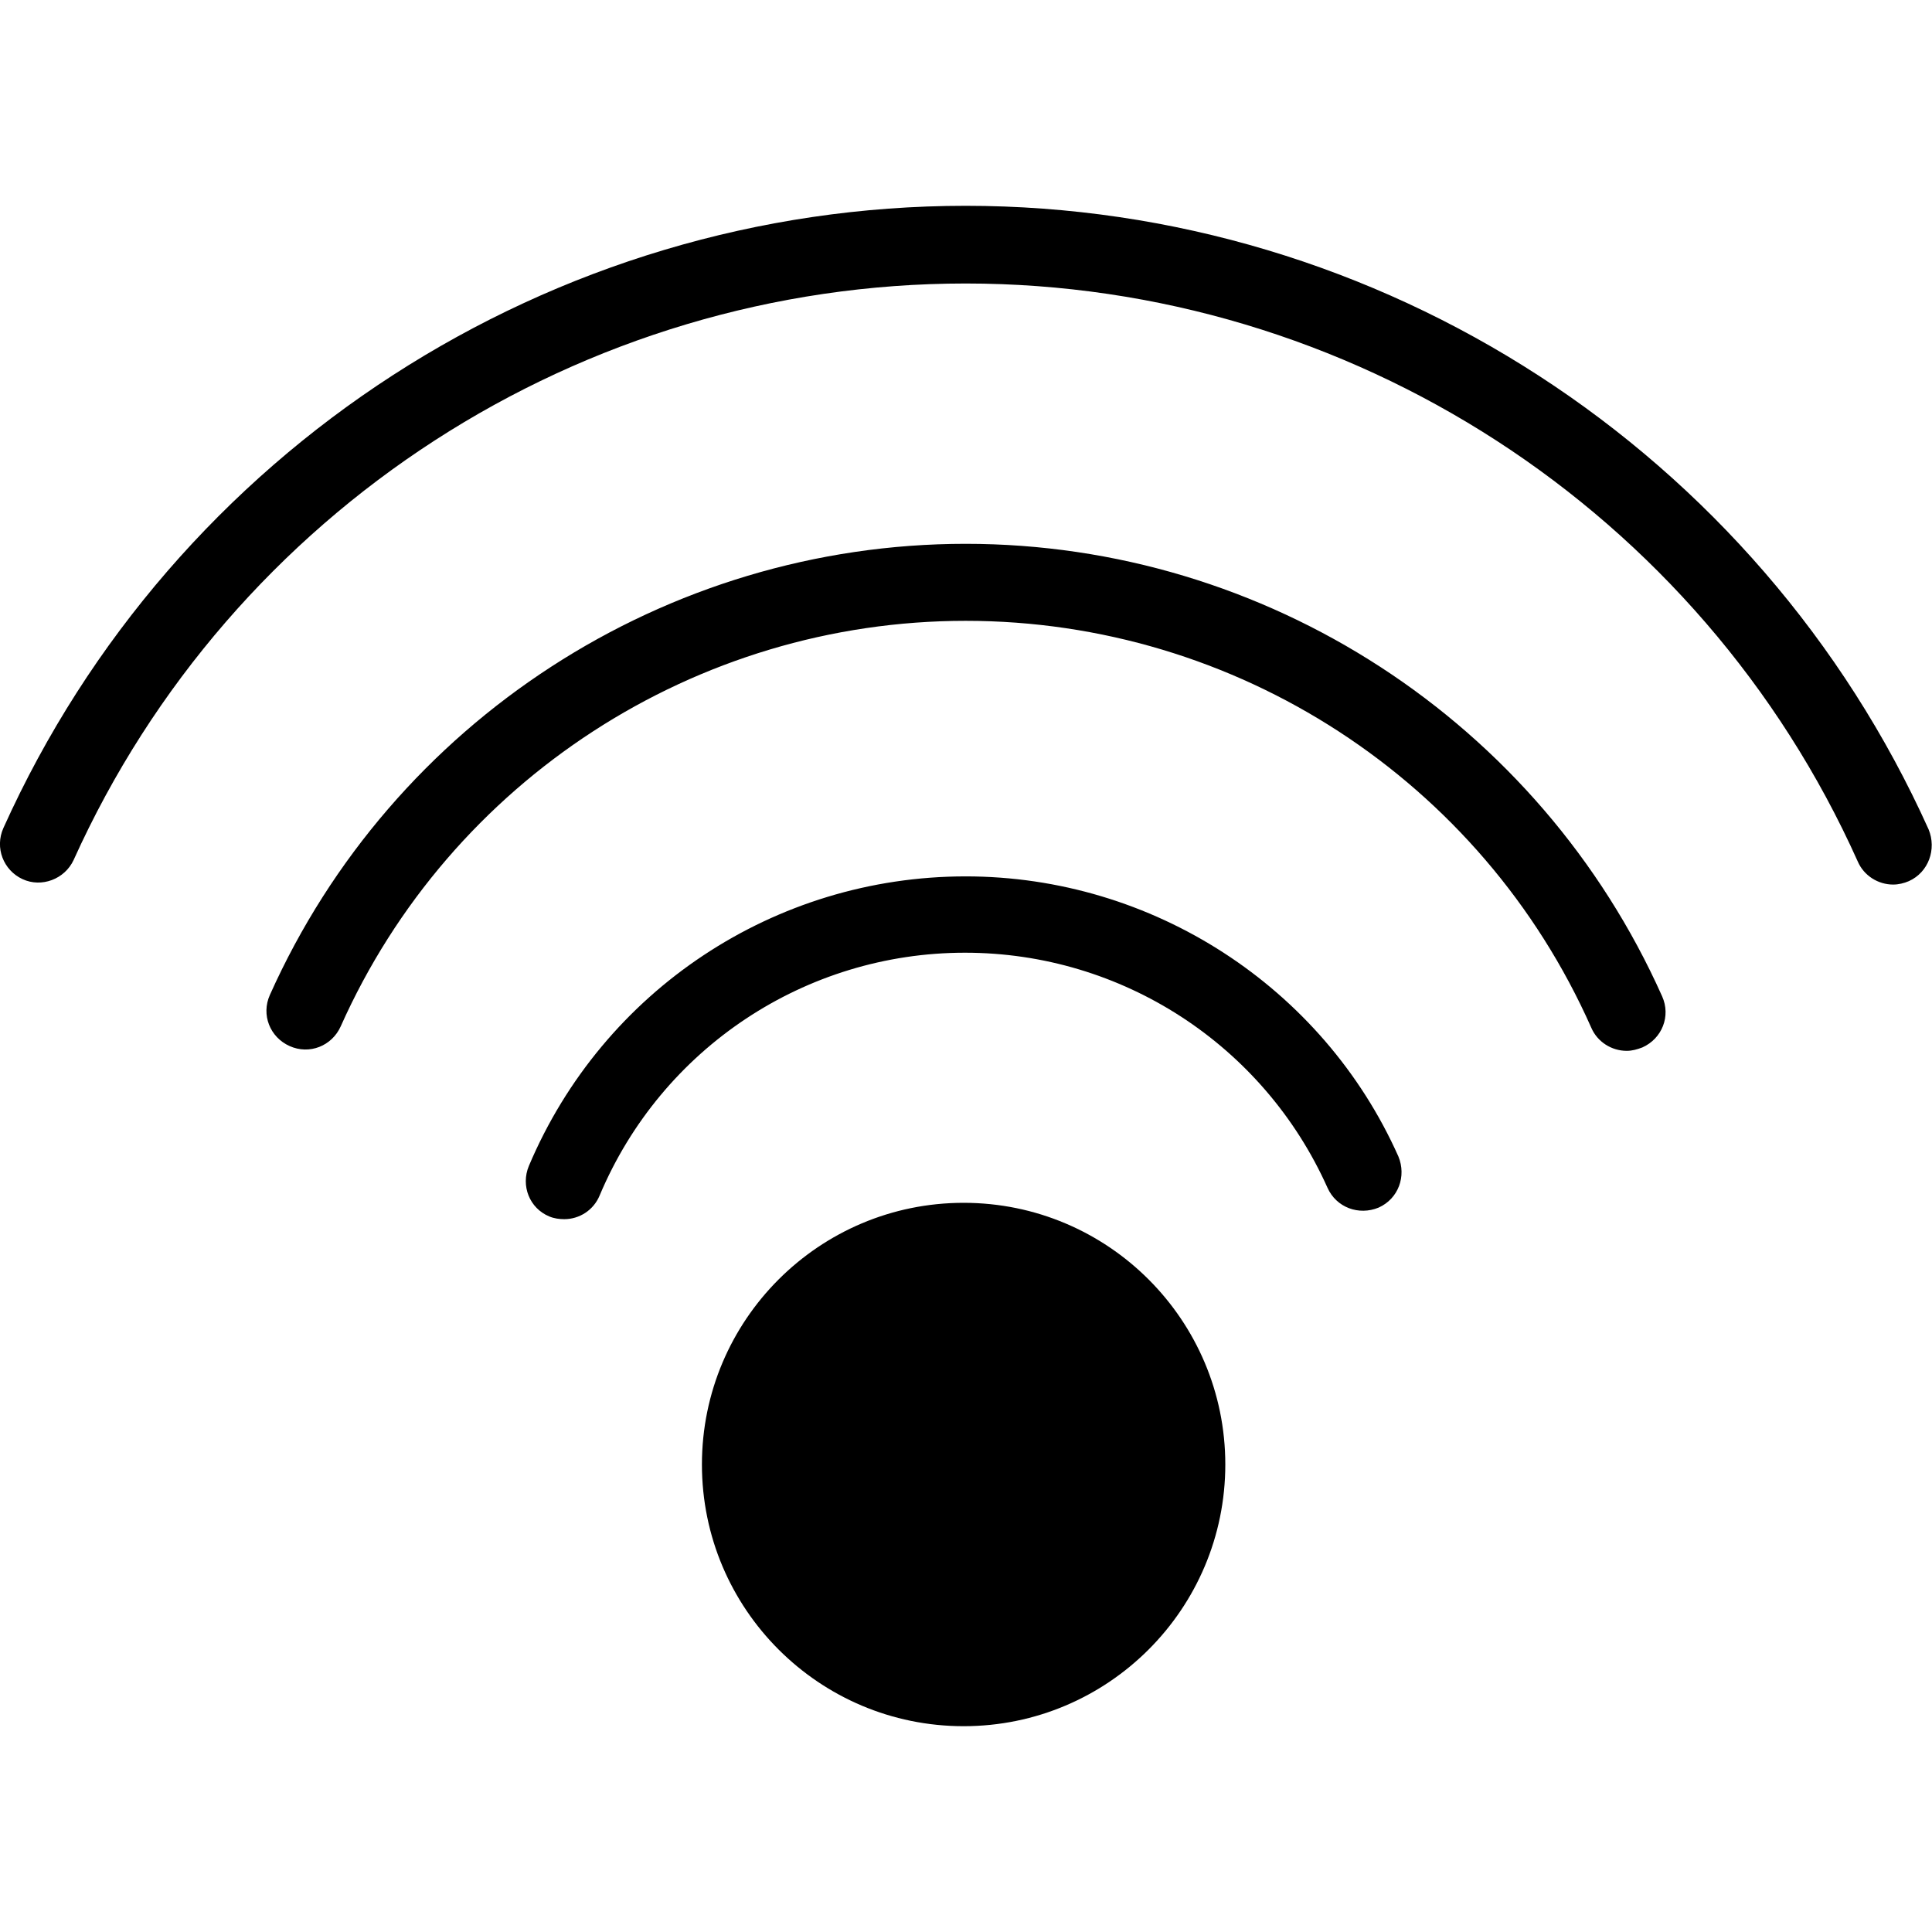 <?xml version="1.0" encoding="utf-8"?>
<!-- Generator: Adobe Illustrator 25.0.0, SVG Export Plug-In . SVG Version: 6.00 Build 0)  -->
<svg version="1.1" id="Calque_1" xmlns="http://www.w3.org/2000/svg" xmlns:xlink="http://www.w3.org/1999/xlink" x="0px" y="0px"
	 viewBox="0 0 283.5 283.5" style="enable-background:new 0 0 283.5 283.5;" xml:space="preserve">
<g id="Calque_1_1_">
	<g id="Trait_de_coupe">
	</g>
</g>
<g id="Decors">
	<path d="M141.7,128.6c-28,0-53.2,16.7-64.1,42.5c-1.2,2.9,0.1,6.2,3,7.4c0.7,0.3,1.5,0.4,2.2,0.4c2.2,0,4.3-1.3,5.2-3.5
		c9.1-21.6,30.2-35.6,53.6-35.6c23,0,43.8,13.5,53.2,34.5c1.3,2.9,4.6,4.1,7.5,2.9c2.9-1.3,4.1-4.6,2.9-7.5
		C194.1,144.8,169.1,128.6,141.7,128.6z M141.7,79.8c-44,0-84.1,26-102.1,66.2c-1.3,2.9,0,6.2,2.9,7.5s6.2,0,7.5-2.9
		c16.1-36.1,52.1-59.5,91.7-59.5c39.7,0,75.7,23.4,91.8,59.7c0.9,2.1,3,3.4,5.2,3.4c0.8,0,1.5-0.2,2.3-0.5c2.9-1.3,4.2-4.6,2.9-7.5
		C225.9,105.9,185.8,79.8,141.7,79.8z M283,121.7c-25-55.5-80.4-91.5-141.3-91.5C80.9,30.2,25.5,66,0.5,121.5
		c-1.3,2.9,0,6.2,2.8,7.5c2.8,1.3,6.2,0,7.5-2.8C34,74.8,85.3,41.6,141.7,41.6s107.8,33.3,130.9,84.8c0.9,2.1,3,3.4,5.2,3.4
		c0.8,0,1.6-0.2,2.3-0.5C283,128,284.2,124.6,283,121.7z M141.4,176.5c-21.2,0-38.4,17.2-38.4,38.4s17.2,38.4,38.4,38.4
		s38.4-17.2,38.4-38.4C179.8,193.7,162.6,176.5,141.4,176.5z"/>
</g>
</svg>
